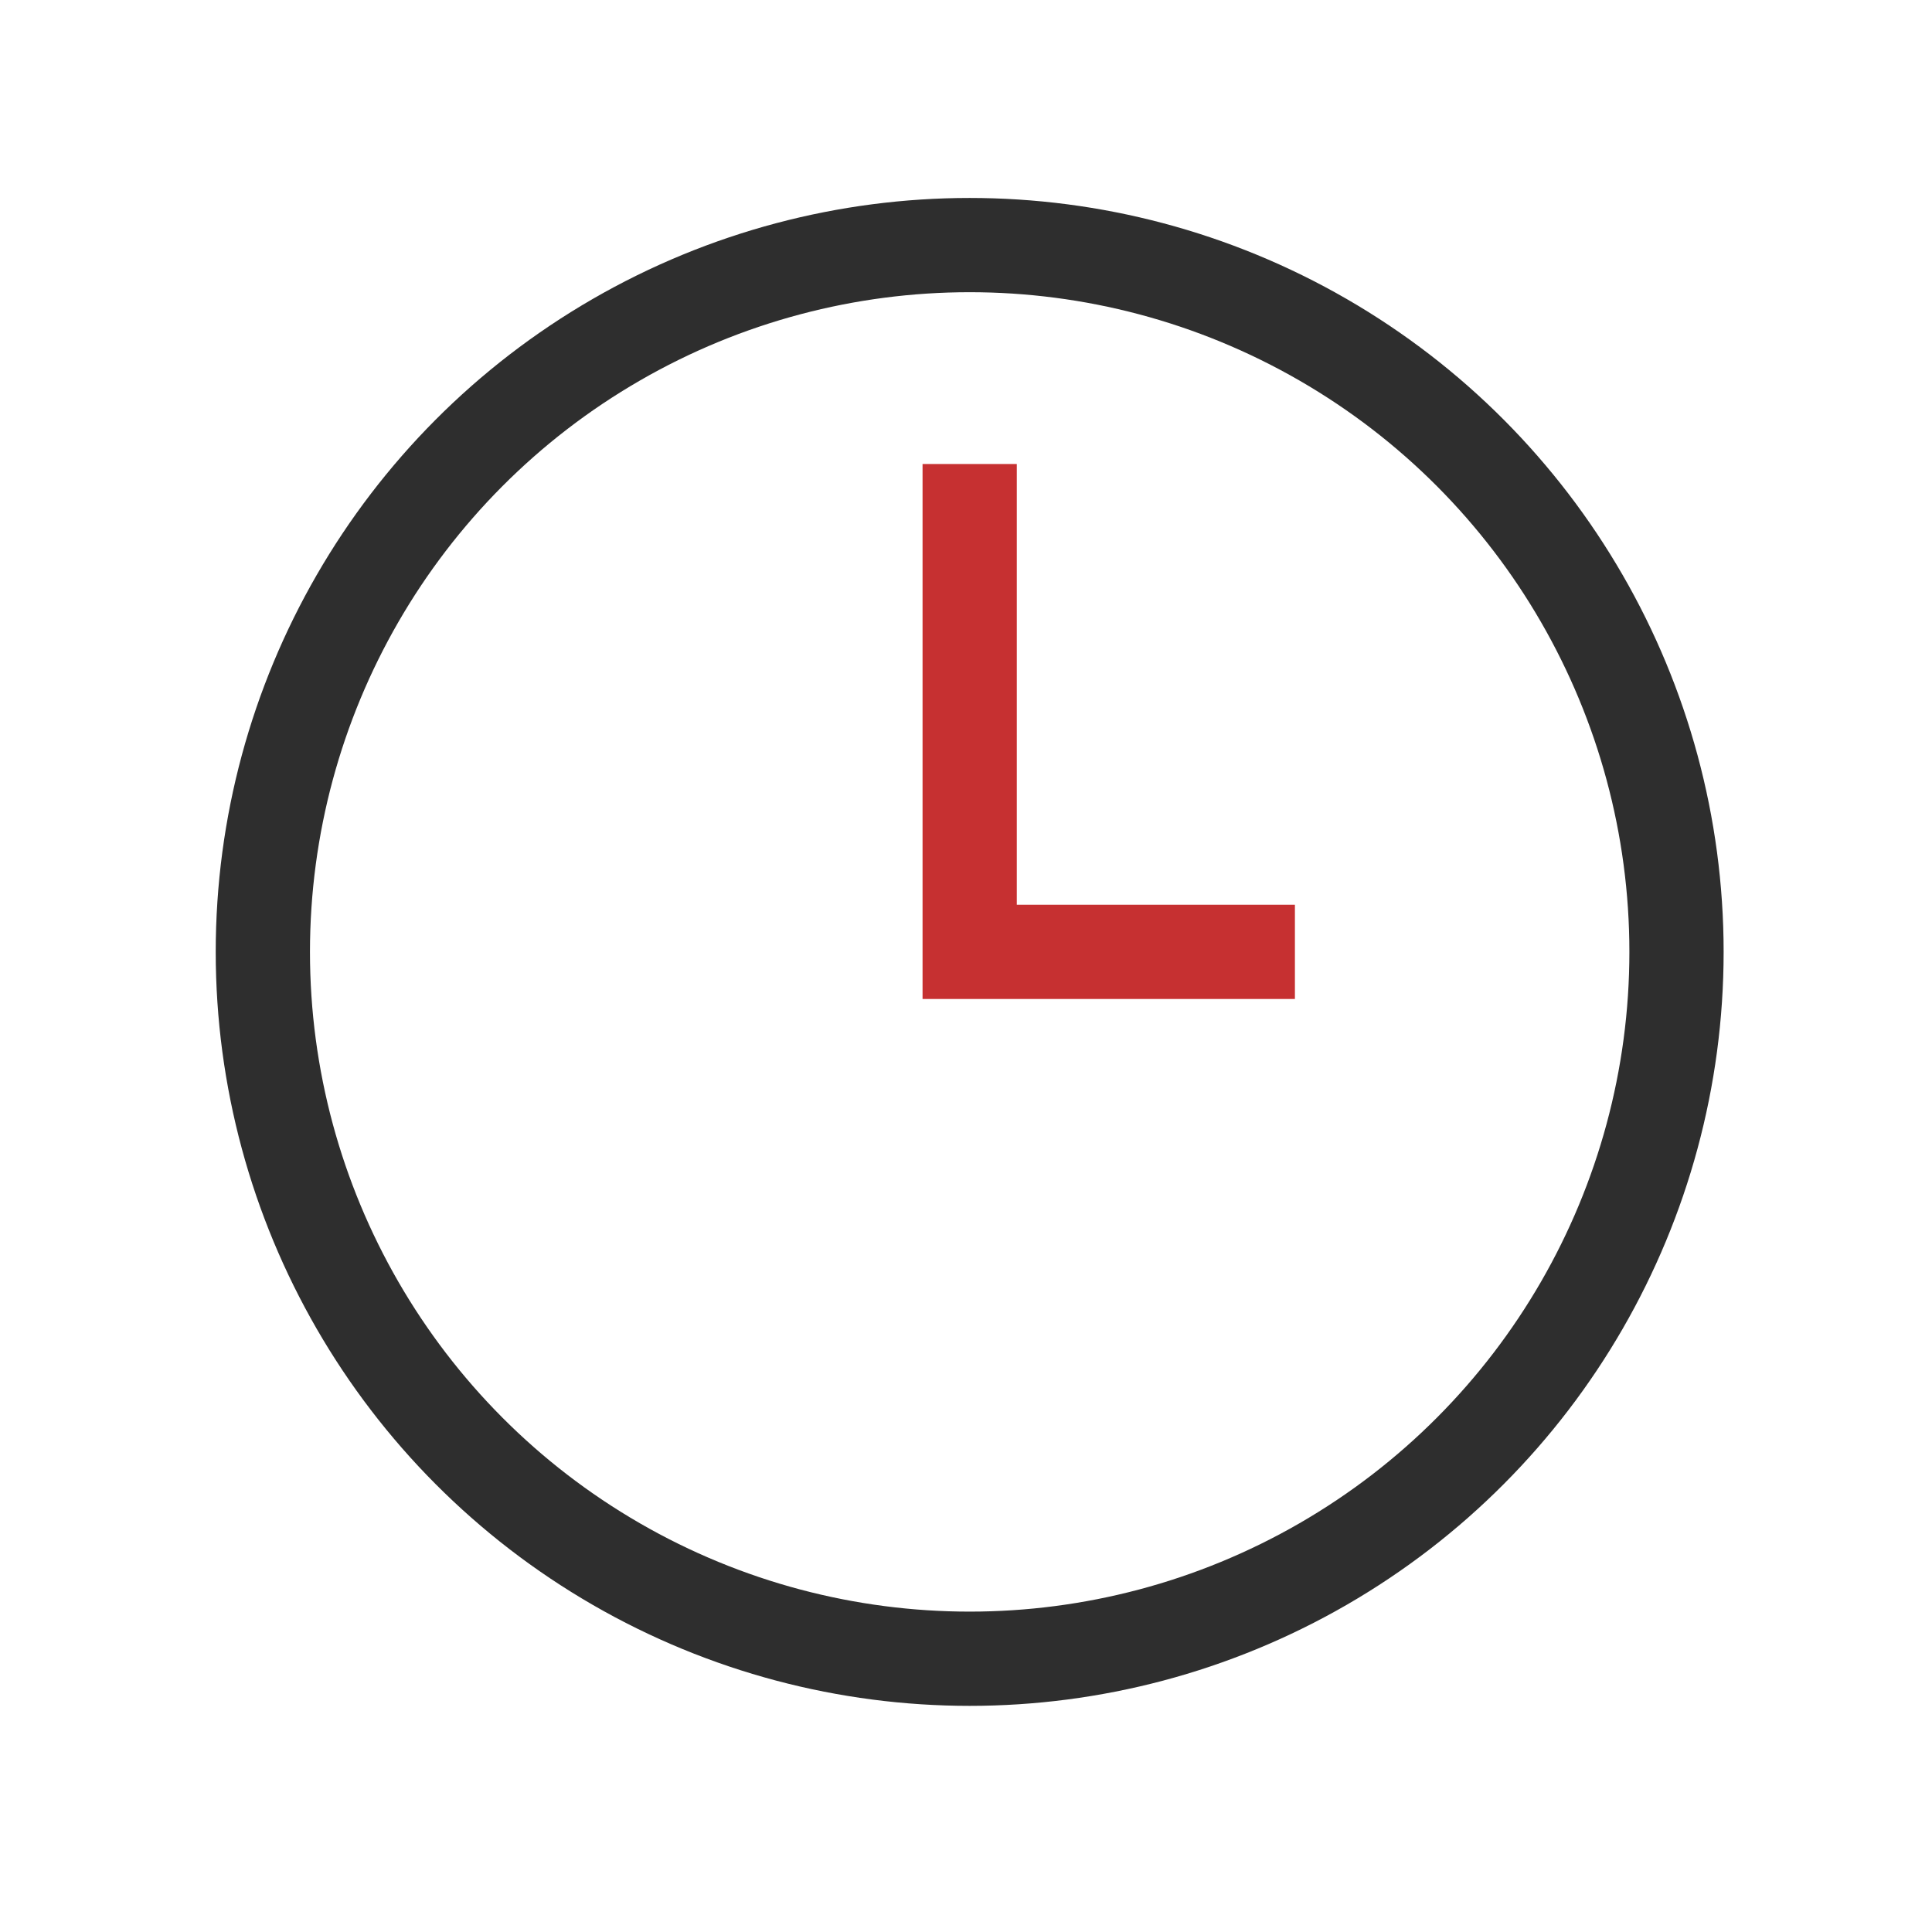 <svg xmlns="http://www.w3.org/2000/svg" width="41" height="41" viewBox="0 0 41 41" fill="none"><circle cx="20.578" cy="20.201" r="15" stroke="#2E2E2E" stroke-width="2"></circle><path d="M20.578 9.847V20.2H27.48" stroke="#C63031" stroke-width="2"></path></svg>